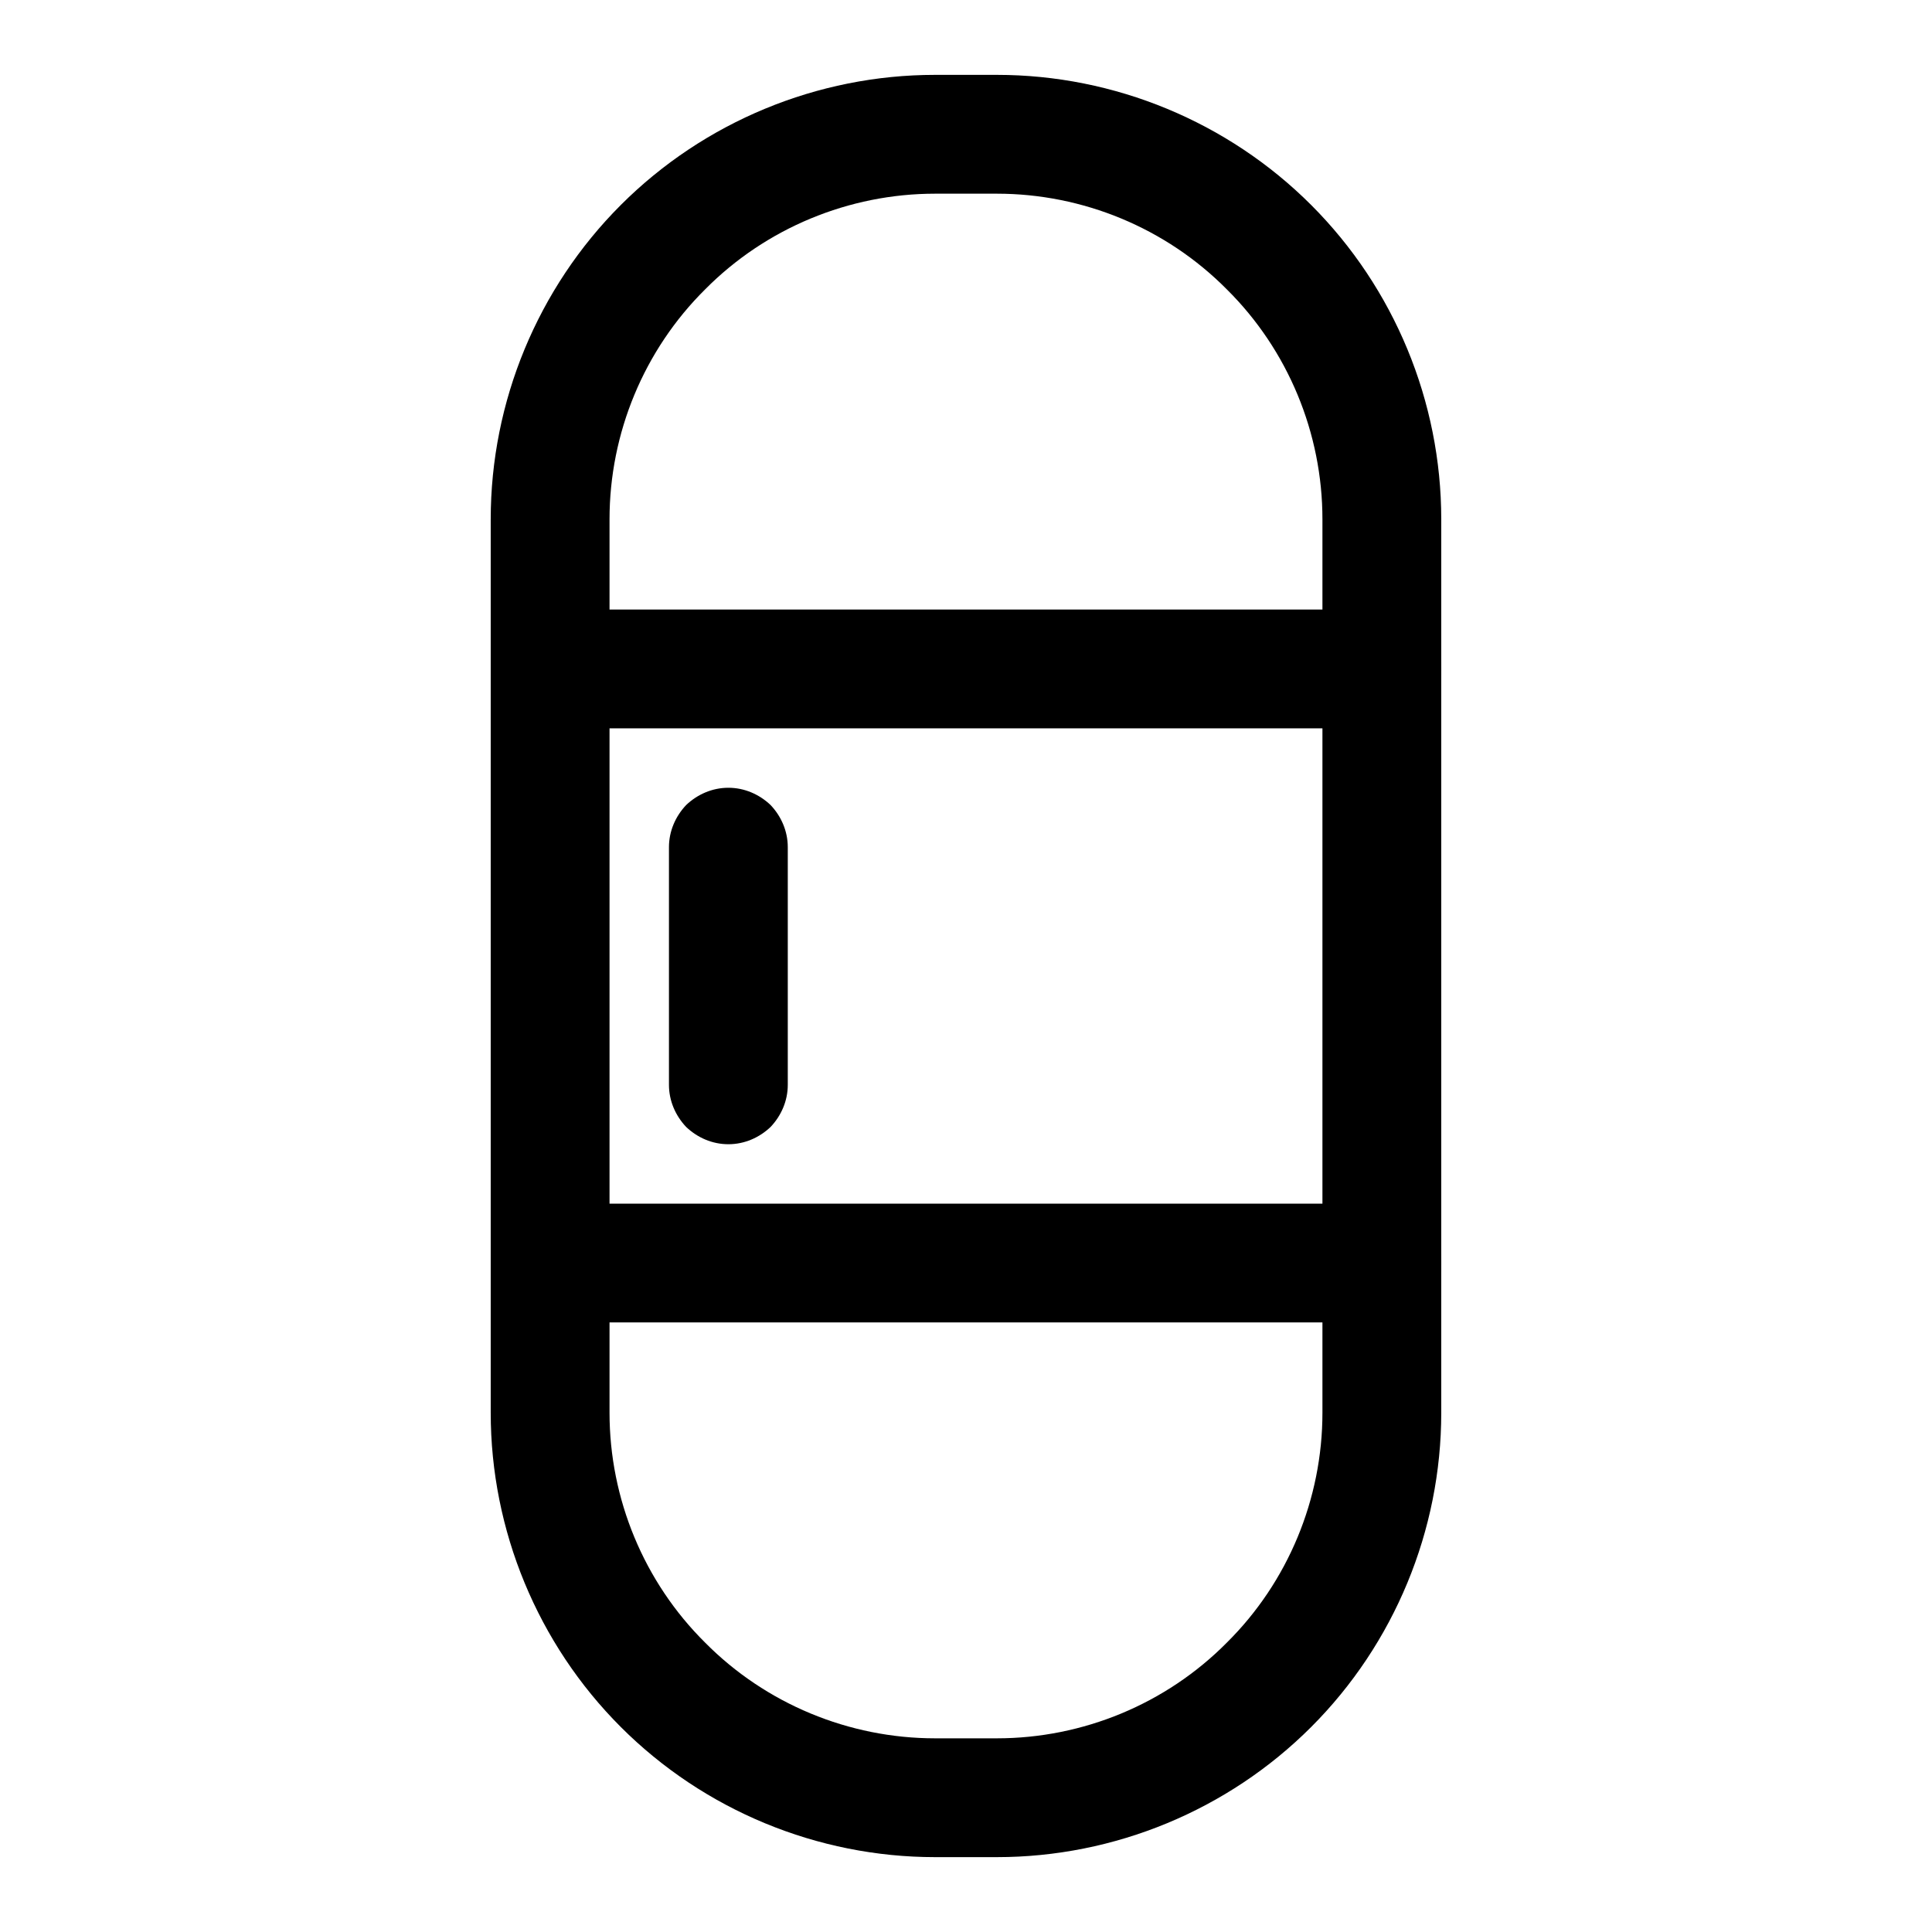 <?xml version="1.0" encoding="UTF-8"?>
<!-- Uploaded to: ICON Repo, www.svgrepo.com, Generator: ICON Repo Mixer Tools -->
<svg fill="#000000" width="800px" height="800px" version="1.1" viewBox="144 144 512 512" xmlns="http://www.w3.org/2000/svg">
 <g>
  <path d="m391.81 163.84h16.371c31.176 0 61.246 12.441 83.289 34.48 22.039 22.043 34.477 52.113 34.477 83.285v236.79c0 31.172-12.438 61.242-34.477 83.285-22.043 22.043-52.113 34.48-83.289 34.48h-16.371c-31.176 0-61.246-12.438-83.285-34.48-22.043-22.043-34.48-52.113-34.48-83.285v-236.79c0-31.172 12.438-61.242 34.48-83.285 22.039-22.039 52.109-34.48 83.285-34.48zm0 31.488h16.371c22.832 0 44.871 9.133 60.93 25.348 16.219 16.062 25.348 38.102 25.348 60.93v236.79c0 22.828-9.129 44.871-25.348 60.93-16.059 16.215-38.098 25.348-60.93 25.348h-16.371c-22.828 0-44.871-9.133-60.93-25.348-16.219-16.059-25.348-38.102-25.348-60.93v-236.79c0-22.828 9.129-44.867 25.348-60.93 16.059-16.215 38.102-25.348 60.93-25.348z" fill-rule="evenodd"/>
  <path d="m289.79 337.02c-4.25 0-8.188-1.734-11.176-4.566-2.836-2.992-4.566-6.93-4.566-11.18s1.73-8.188 4.566-11.176c2.988-2.836 6.926-4.566 11.176-4.566h220.42c4.25 0 8.188 1.73 11.18 4.566 2.832 2.988 4.562 6.926 4.562 11.176s-1.73 8.188-4.562 11.18c-2.992 2.832-6.93 4.566-11.18 4.566z"/>
  <path d="m289.79 494.46c-4.25 0-8.188-1.73-11.176-4.562-2.836-2.992-4.566-6.93-4.566-11.18s1.73-8.188 4.566-11.18c2.988-2.832 6.926-4.562 11.176-4.562h220.42c4.25 0 8.188 1.73 11.18 4.562 2.832 2.992 4.562 6.93 4.562 11.18s-1.73 8.188-4.562 11.18c-2.992 2.832-6.93 4.562-11.18 4.562z"/>
  <path d="m352.77 431.49c0 4.25-1.73 8.184-4.566 11.176-2.988 2.836-6.926 4.566-11.176 4.566-4.254 0-8.188-1.73-11.18-4.566-2.832-2.992-4.566-6.926-4.566-11.176v-62.977c0-4.254 1.734-8.188 4.566-11.18 2.992-2.832 6.926-4.566 11.18-4.566 4.25 0 8.188 1.734 11.176 4.566 2.836 2.992 4.566 6.926 4.566 11.18z"/>
 </g>
</svg>